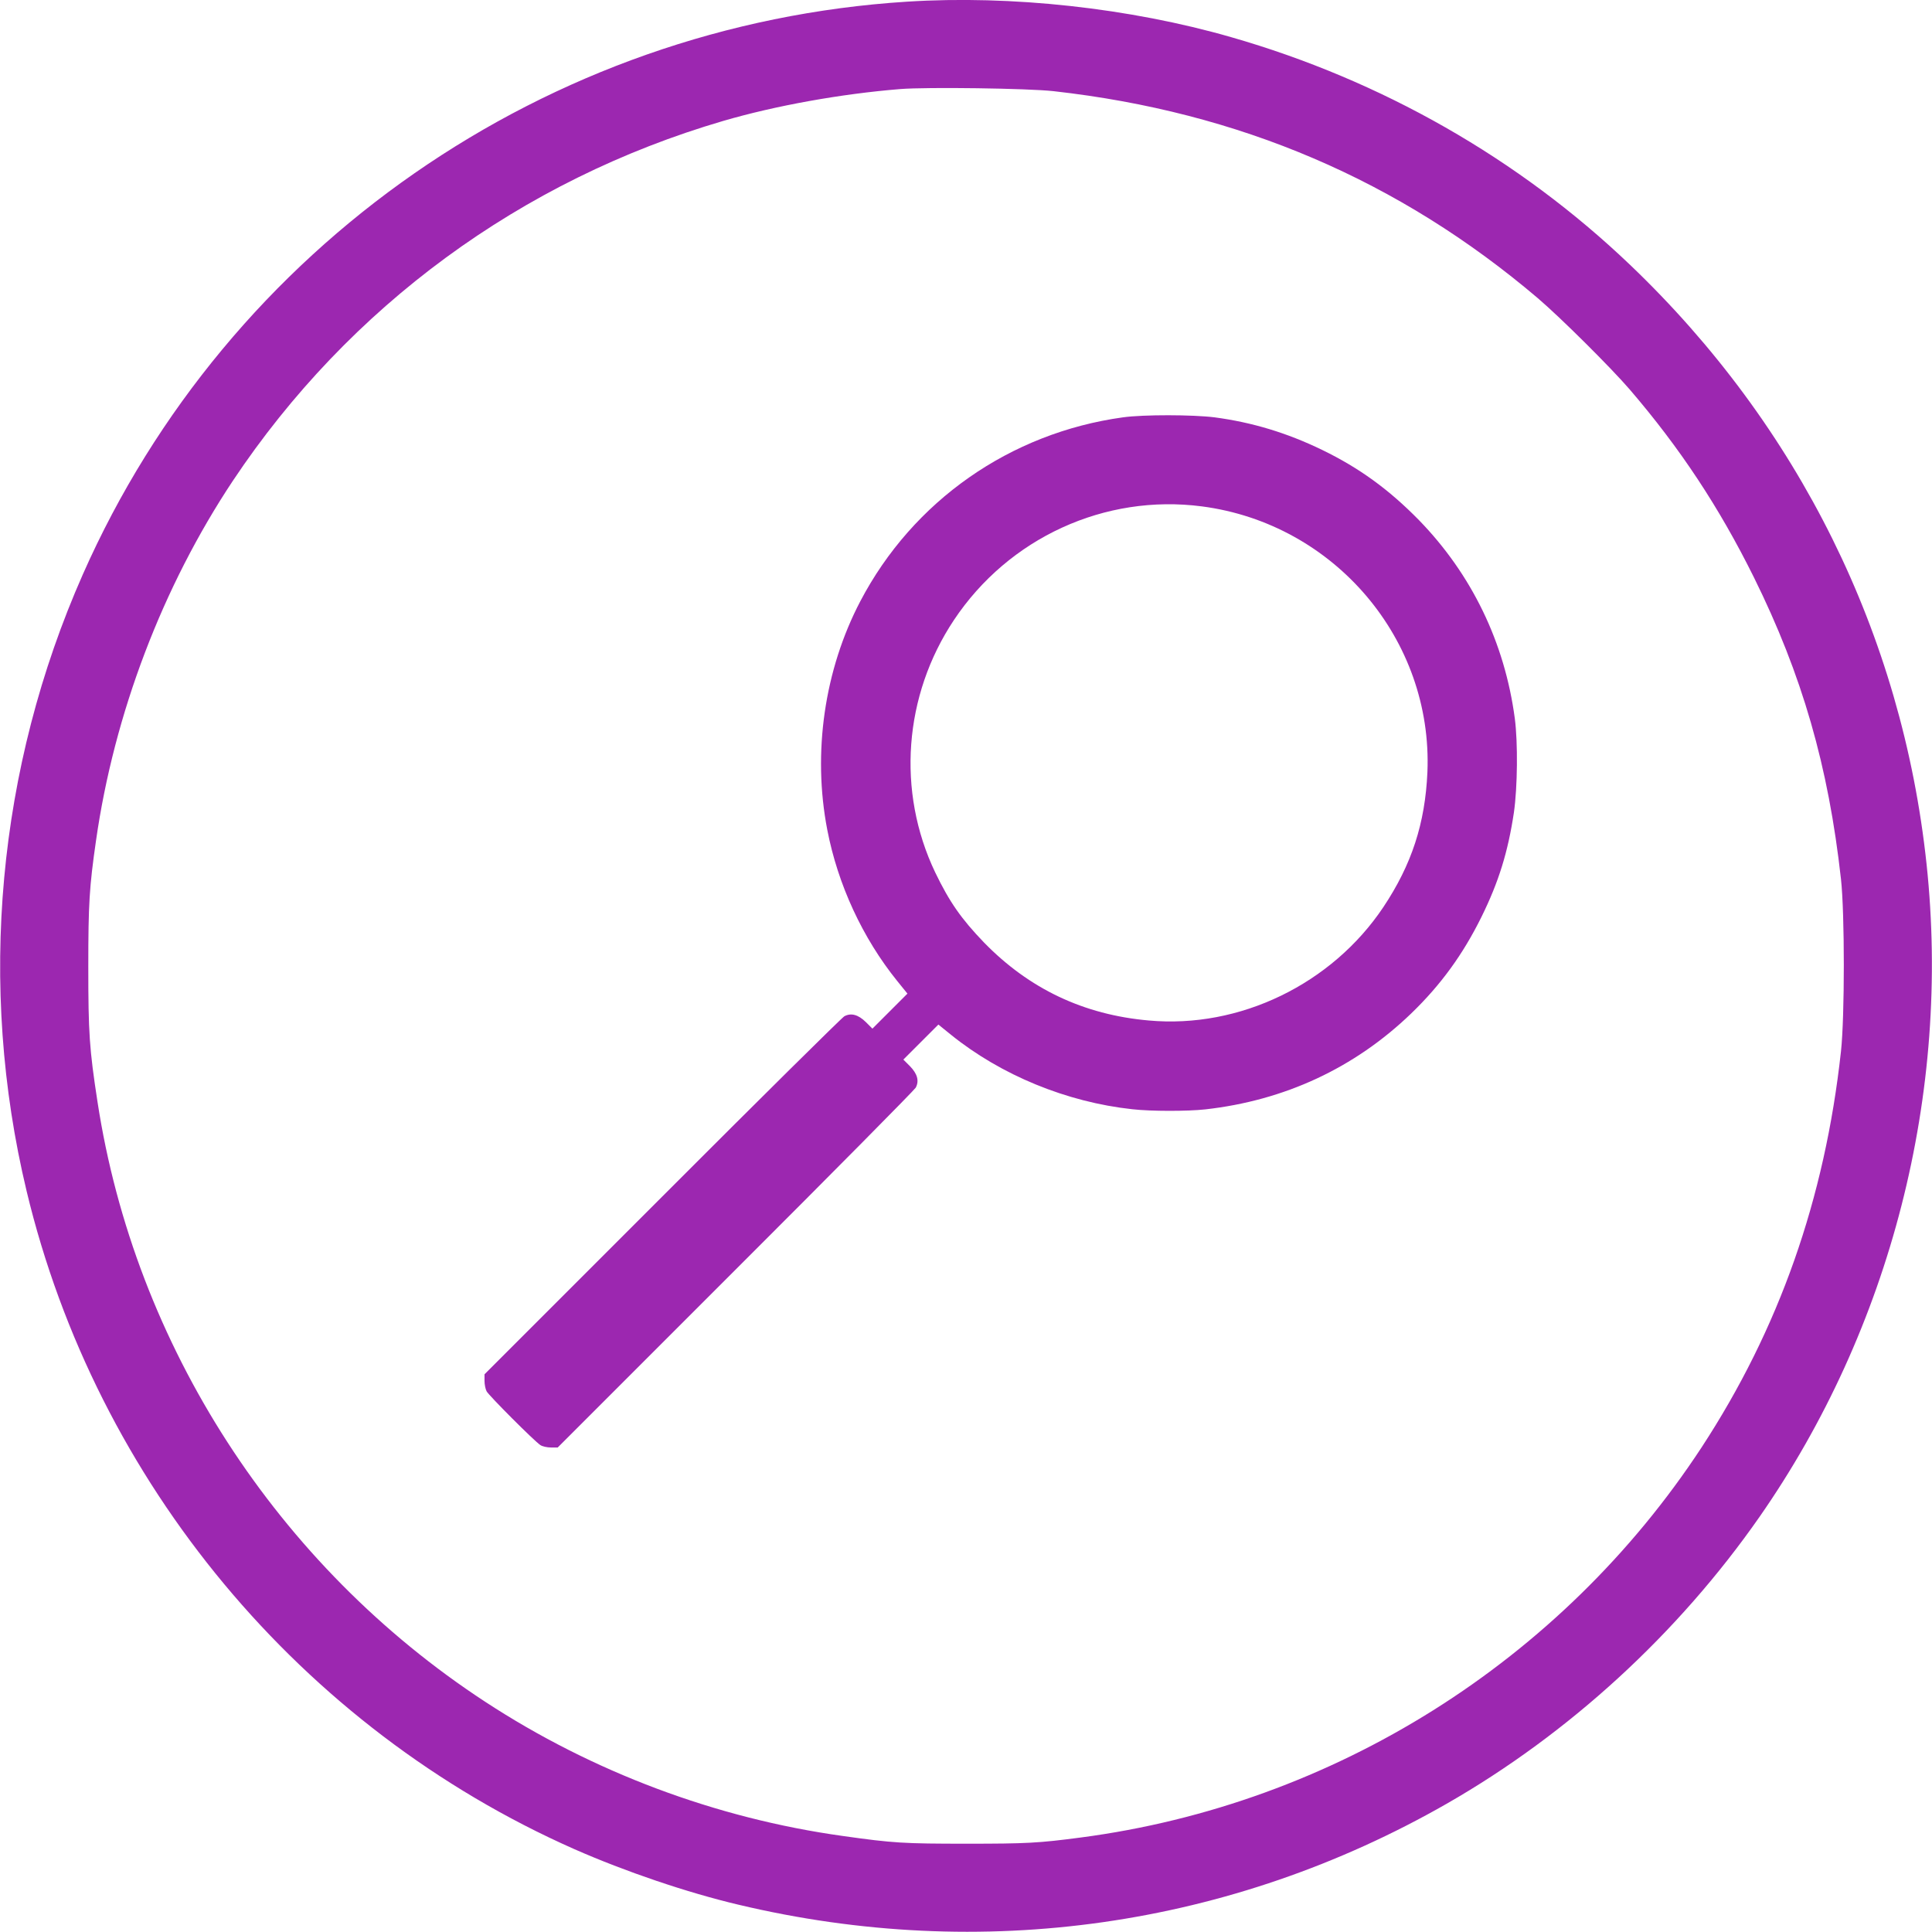 <?xml version="1.0" standalone="no"?>
<!DOCTYPE svg PUBLIC "-//W3C//DTD SVG 20010904//EN"
 "http://www.w3.org/TR/2001/REC-SVG-20010904/DTD/svg10.dtd">
<svg version="1.0" xmlns="http://www.w3.org/2000/svg"
 width="1280pt" height="1280pt" viewBox="0 0 1280 1280"
 preserveAspectRatio="xMidYMid meet">
<g transform="translate(0,1280) scale(0.1,-0.1)"
fill="#9c27b0" stroke="none">
<path d="M6010 12789 c-2387 -151 -4498 -1617 -5461 -3794 -567 -1282 -699
-2724 -373 -4085 462 -1931 1818 -3560 3629 -4361 336 -148 748 -288 1087
-368 1613 -384 3265 -148 4693 669 810 464 1532 1126 2072 1900 870 1248 1269
2808 1107 4325 -162 1520 -847 2903 -1964 3970 -737 704 -1647 1223 -2644
1509 -671 193 -1457 279 -2146 235z m970 -593 c1232 -138 2290 -591 3209
-1372 151 -129 482 -458 608 -604 334 -389 593 -781 823 -1245 320 -647 494
-1252 577 -2000 25 -227 25 -909 0 -1140 -107 -979 -411 -1841 -924 -2625
-929 -1416 -2438 -2364 -4113 -2584 -280 -37 -360 -41 -755 -41 -417 0 -487 4
-820 51 -842 117 -1661 425 -2370 889 -1378 901 -2322 2363 -2569 3975 -54
351 -61 456 -61 895 0 418 7 529 51 835 120 841 441 1684 907 2385 770 1155
1910 1992 3249 2384 346 101 778 179 1173 211 176 14 845 5 1015 -14z"/>
<path d="M7440 10035 c-748 -103 -1392 -554 -1740 -1218 -238 -454 -318 -1004
-219 -1515 70 -363 234 -717 463 -1001 l68 -84 -116 -116 -116 -116 -43 43
c-51 50 -98 63 -143 39 -16 -9 -559 -546 -1206 -1194 l-1178 -1178 0 -43 c0
-24 6 -55 14 -70 16 -29 315 -329 356 -356 13 -9 45 -16 70 -16 l45 0 1178
1178 c648 647 1185 1190 1194 1206 24 45 11 92 -39 143 l-43 43 116 116 116
116 84 -68 c331 -267 766 -446 1201 -493 122 -14 365 -14 483 -1 526 59 989
274 1364 635 196 189 343 391 466 640 115 233 176 432 215 692 24 167 27 463
6 623 -67 504 -286 955 -635 1314 -200 204 -396 346 -641 465 -235 114 -465
183 -713 216 -144 18 -471 19 -607 0z m523 -590 c879 -115 1530 -883 1494
-1760 -15 -340 -104 -613 -292 -895 -341 -510 -952 -806 -1554 -751 -432 38
-793 210 -1092 517 -151 157 -229 269 -323 464 -256 536 -209 1172 124 1672
363 545 1000 837 1643 753z"/>
</g>
</svg>
